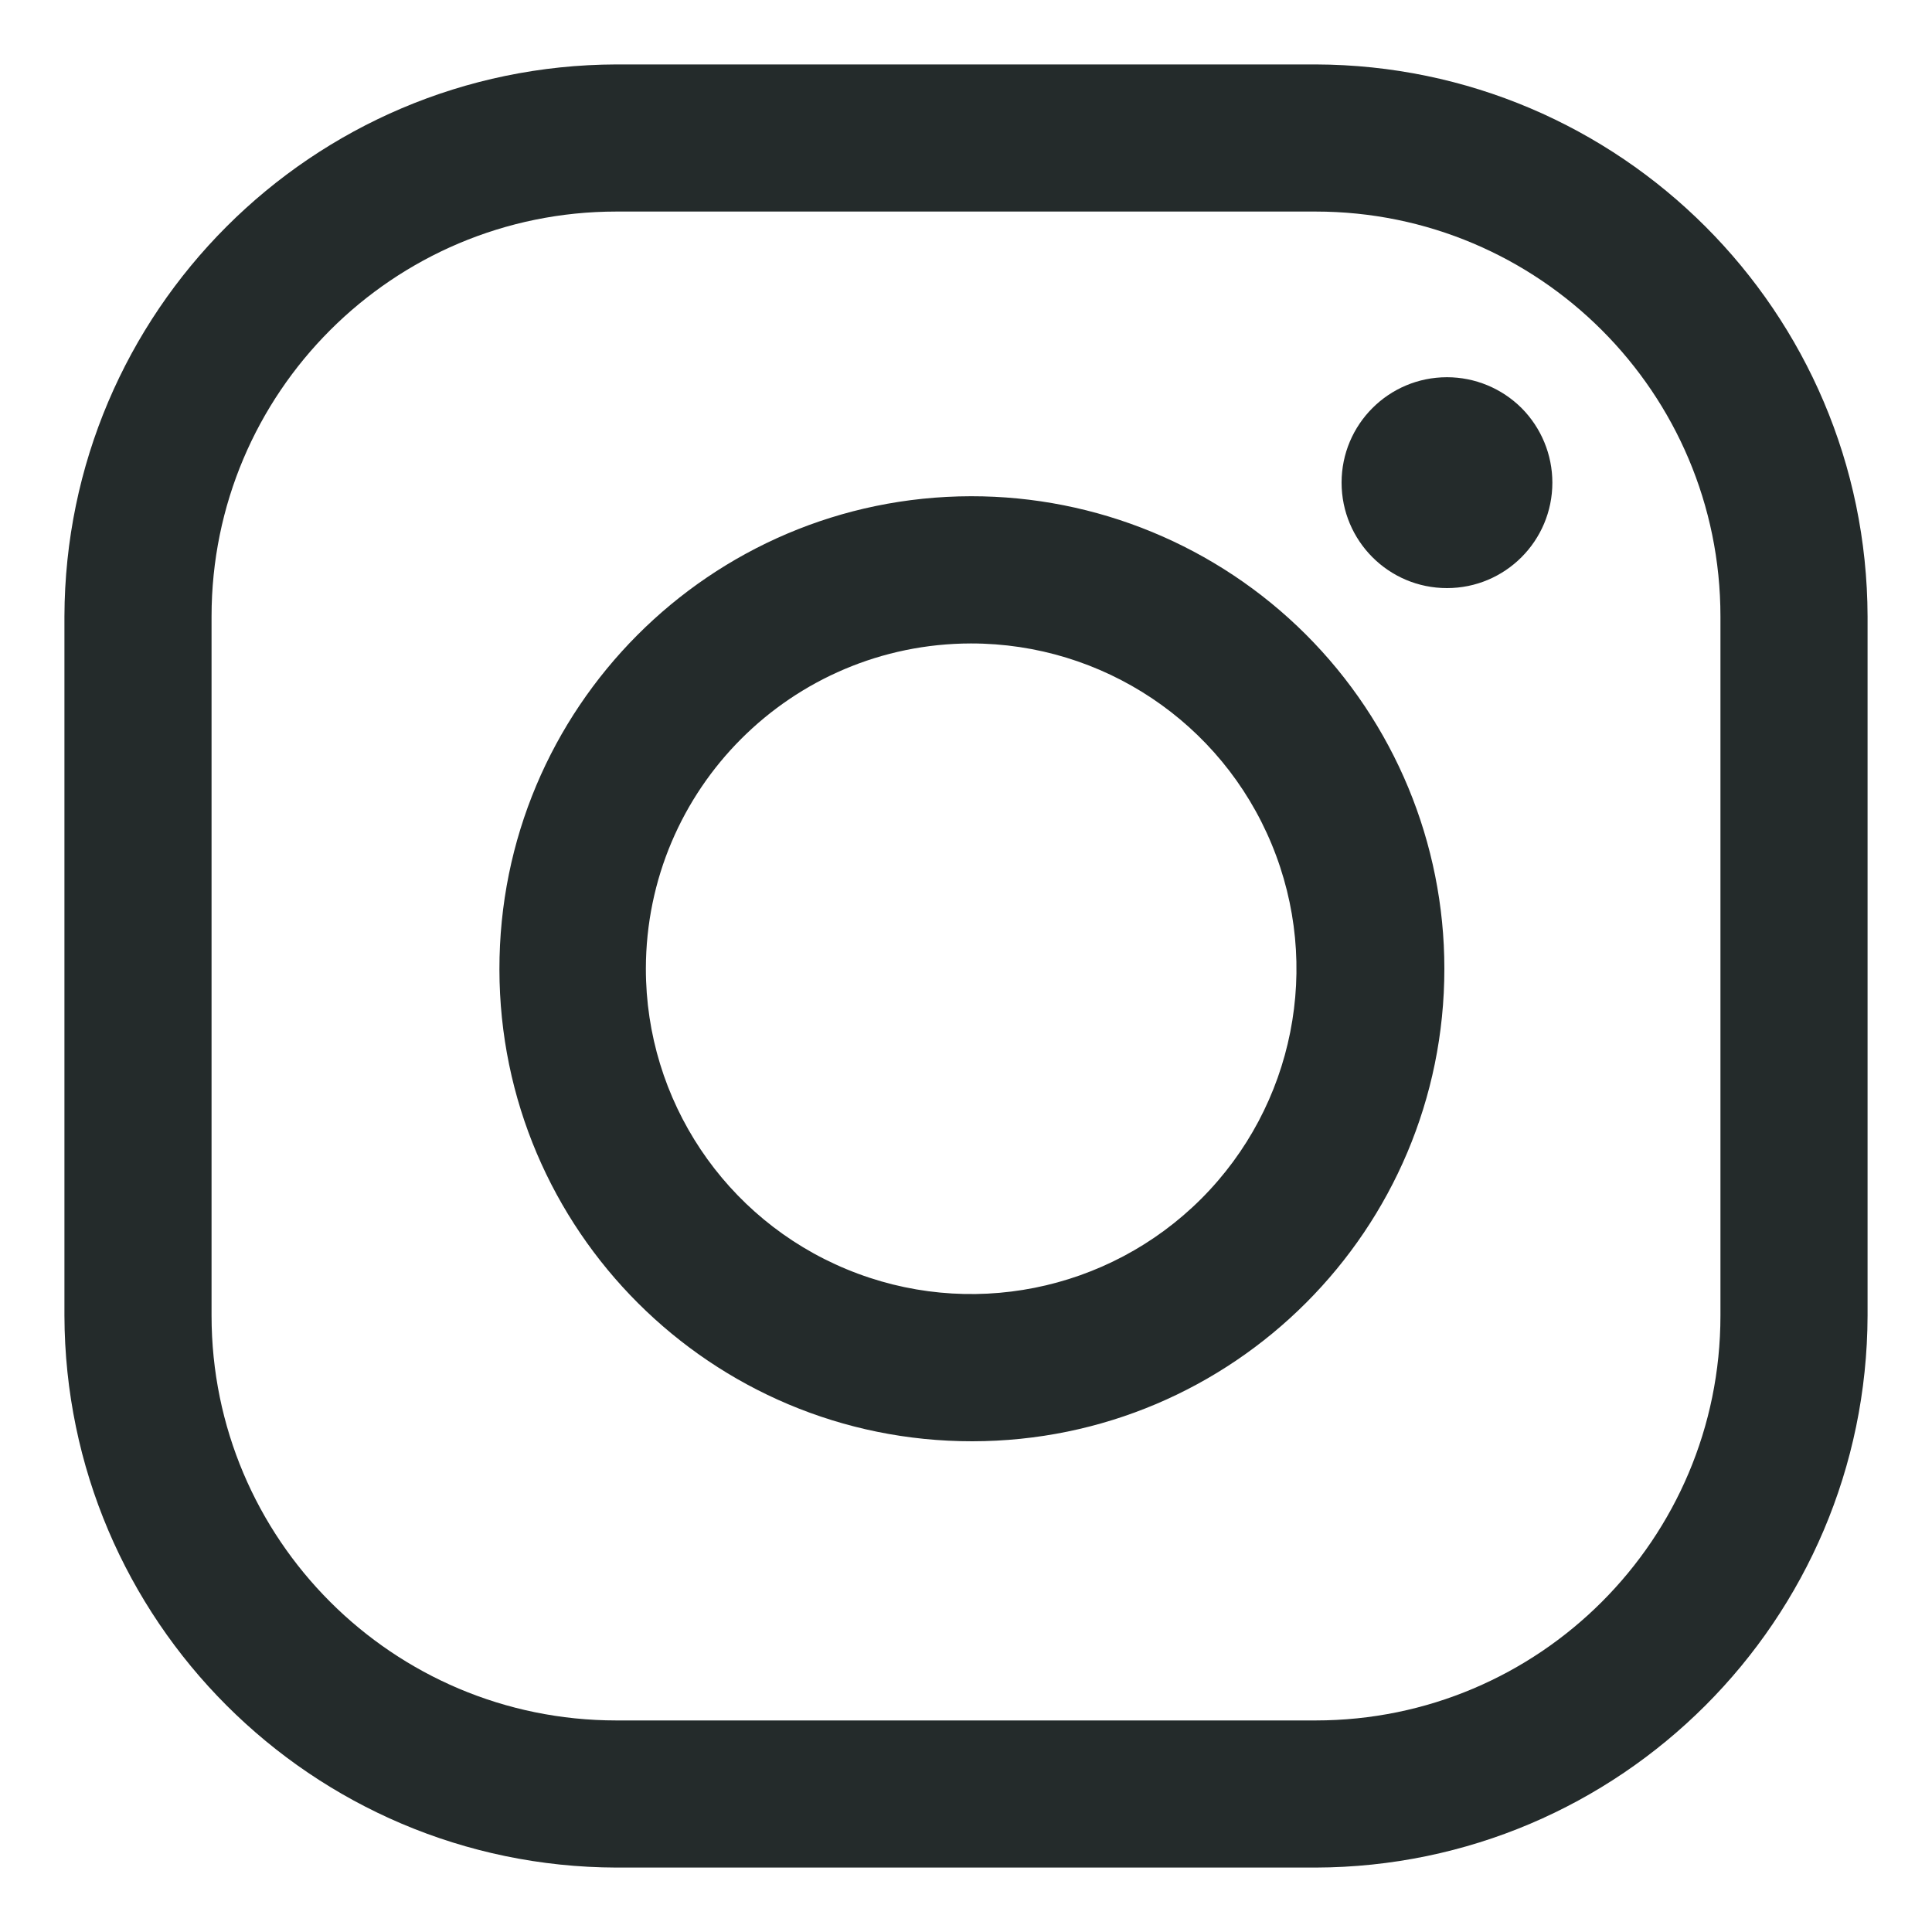 <?xml version="1.0" encoding="UTF-8"?>
<svg width="20px" height="20px" viewBox="0 0 20 20" version="1.1" xmlns="http://www.w3.org/2000/svg" xmlns:xlink="http://www.w3.org/1999/xlink">
    <title>7AF46E91-B3DB-42BC-AE77-869F72BF2A11@1x</title>
    <g id="Componentes" stroke="none" stroke-width="1" fill="none" fill-rule="evenodd">
        <g transform="translate(-408, -428)" fill="#242B2B" id="Group">
            <g transform="translate(404, 424)" id="Atom/icon/instagram">
                <path d="M17.619,4.667 C20.771,4.676 23.324,7.229 23.333,10.381 L23.333,10.381 L23.333,17.619 C23.324,20.771 20.771,23.324 17.619,23.333 L17.619,23.333 L10.381,23.333 C7.229,23.324 4.676,20.771 4.667,17.619 L4.667,17.619 L4.667,10.381 C4.676,7.229 7.229,4.676 10.381,4.667 L10.381,4.667 Z M17.619,6.19 L10.381,6.19 C8.067,6.19 6.19,8.067 6.19,10.381 L6.19,10.381 L6.19,17.619 C6.19,19.933 8.067,21.81 10.381,21.81 L10.381,21.81 L17.619,21.81 C19.933,21.81 21.81,19.933 21.81,17.619 L21.81,17.619 L21.81,10.381 C21.81,8.067 19.933,6.19 17.619,6.19 L17.619,6.19 Z M14.051,9.137 C15.35,9.135 16.596,9.649 17.516,10.566 C18.435,11.483 18.952,12.728 18.952,14.027 C18.953,16.727 16.766,18.918 14.065,18.92 C11.365,18.922 9.173,16.736 9.17,14.036 C9.166,11.335 11.351,9.142 14.051,9.137 Z M14.051,10.661 C12.194,10.664 10.689,12.169 10.686,14.027 C10.685,15.389 11.505,16.618 12.764,17.139 C14.022,17.661 15.471,17.373 16.435,16.41 C17.398,15.446 17.686,13.998 17.164,12.739 C16.643,11.48 15.414,10.66 14.051,10.661 Z M18.979,7.905 C19.269,7.905 19.546,8.02 19.751,8.224 C19.955,8.429 20.07,8.707 20.07,8.996 C20.07,9.599 19.582,10.088 18.979,10.088 C18.376,10.088 17.888,9.599 17.888,8.996 C17.888,8.393 18.376,7.905 18.979,7.905 Z" id="Combined-Shape"></path>
            </g>
        </g>
    </g>
</svg>